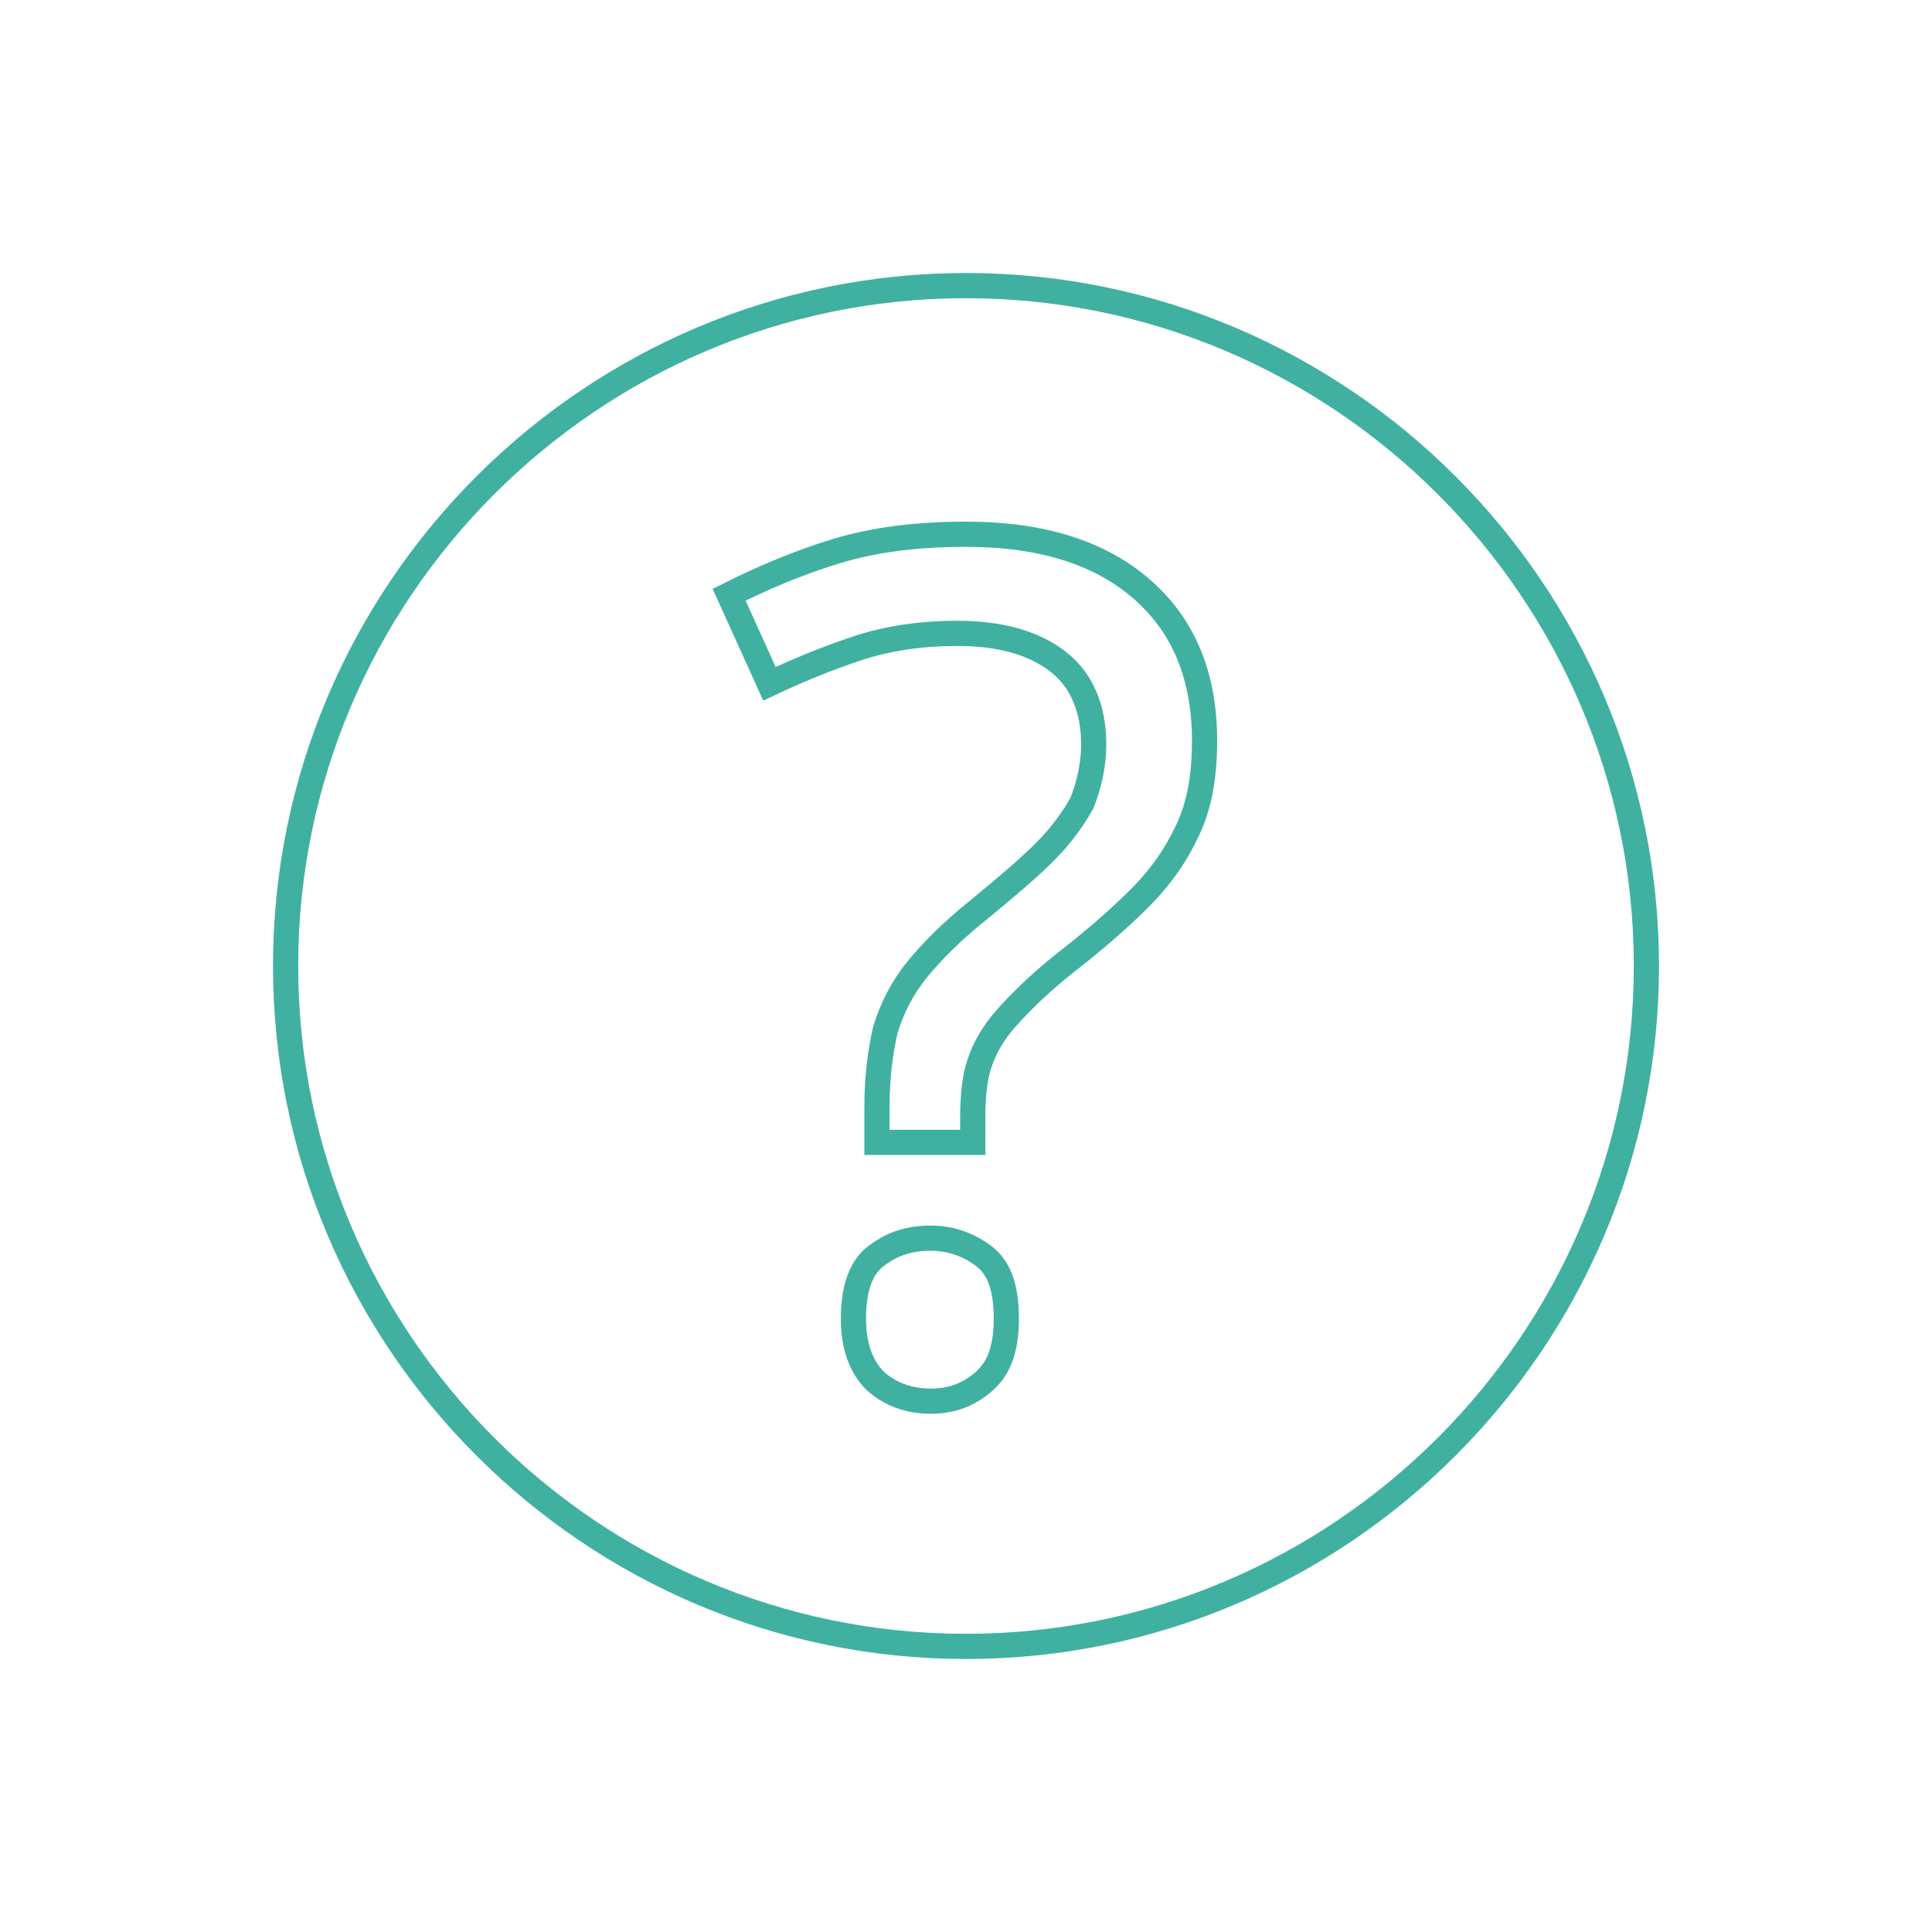 <?xml version="1.0" encoding="utf-8"?>
<!-- Generator: Adobe Illustrator 25.0.1, SVG Export Plug-In . SVG Version: 6.00 Build 0)  -->
<svg version="1.1" id="Layer_1" xmlns="http://www.w3.org/2000/svg" xmlns:xlink="http://www.w3.org/1999/xlink" x="0px" y="0px"
	 viewBox="0 0 115 115" style="enable-background:new 0 0 115 115;" xml:space="preserve">
<style type="text/css">
	.st0{fill:none;stroke:#40B1A1;stroke-width:1.5;stroke-miterlimit:10;}
</style>
<g>
	<path class="st0" d="M52.2,67.8v-1.9c0-1.8,0.2-3.3,0.5-4.6c0.4-1.3,1-2.5,1.9-3.6s2.1-2.3,3.6-3.5c1.7-1.4,3-2.5,4-3.5
		s1.7-2,2.2-2.9c0.4-1,0.7-2.2,0.7-3.5c0-2.1-0.7-3.8-2.1-4.9c-1.4-1.1-3.4-1.7-6-1.7c-2.2,0-4.2,0.3-6,0.9
		c-1.8,0.6-3.5,1.3-5.2,2.1l-2.4-5.3c2-1,4.1-1.9,6.4-2.6c2.3-0.7,4.9-1,7.7-1c4.5,0,8,1.1,10.5,3.3s3.7,5.2,3.7,9
		c0,2.1-0.3,3.8-1,5.3s-1.6,2.8-2.9,4.1c-1.2,1.2-2.7,2.5-4.5,3.9c-1.5,1.2-2.6,2.3-3.4,3.2c-0.8,0.9-1.3,1.8-1.6,2.7
		c-0.3,0.9-0.4,2-0.4,3.3V68h-5.7V67.8z M50.8,78.5c0-1.7,0.4-3,1.3-3.7c0.9-0.7,1.9-1.1,3.3-1.1c1.2,0,2.3,0.4,3.2,1.1
		s1.3,1.9,1.3,3.7c0,1.7-0.4,2.9-1.3,3.7c-0.9,0.8-1.9,1.2-3.2,1.2S53,83,52.1,82.2C51.3,81.4,50.8,80.2,50.8,78.5z"/>
</g>
<path class="st0" d="M57.5,98L57.5,98C35.2,98,17,79.8,17,57.5l0,0C17,35.2,35.2,17,57.5,17l0,0C79.8,17,98,35.2,98,57.5l0,0
	C98,79.8,79.8,98,57.5,98z"/>
</svg>
